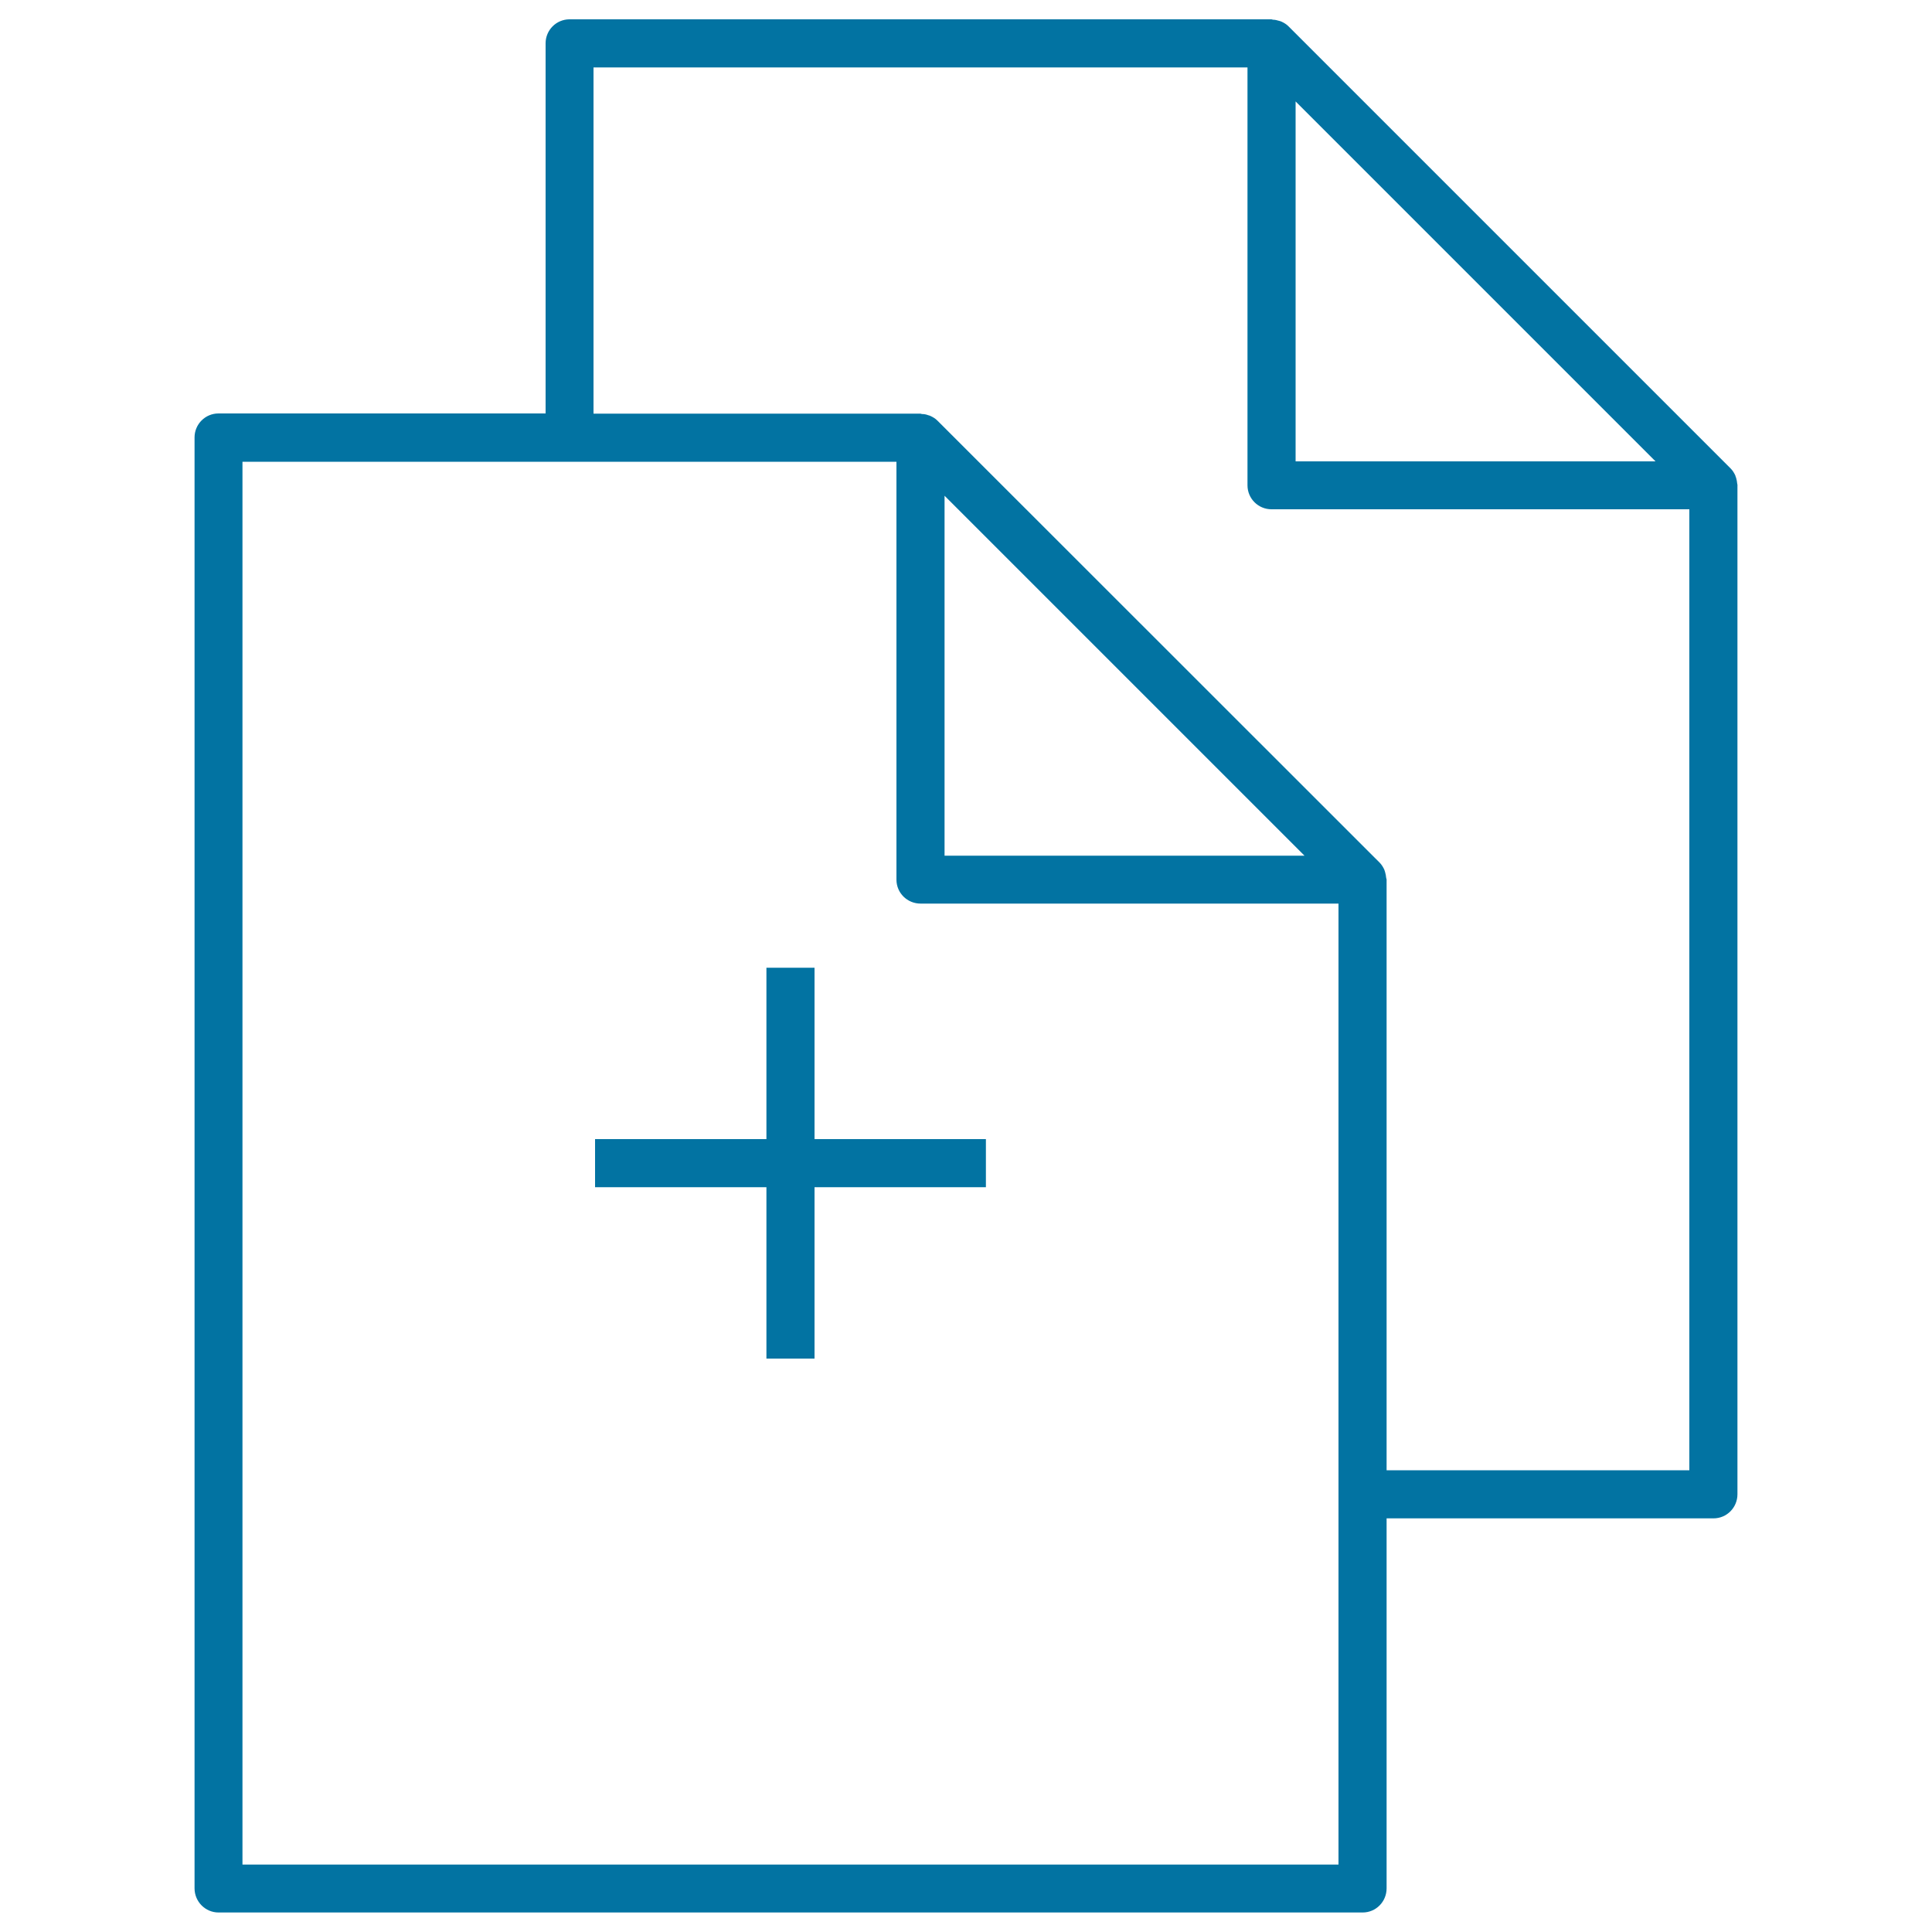 <svg xmlns="http://www.w3.org/2000/svg" viewBox="0 0 1000 1000" style="fill:#0273a2">
<title>Add Documents SVG icon</title>
<g><g><path d="M899.2,250.5c-0.1-1.1-0.3-2.2-0.6-3.2c-0.2-0.4-0.3-0.8-0.4-1.2c-0.6-1.3-1.4-2.6-2.4-3.6L666.9,13.6c-1.1-1.1-2.3-1.8-3.6-2.4c-0.4-0.2-0.8-0.3-1.2-0.4c-1-0.3-2.1-0.6-3.2-0.6c-0.3,0-0.5-0.2-0.8-0.2H294.8c-6.9,0-12.4,5.6-12.4,12.4v191.6H113.1c-6.9,0-12.4,5.6-12.4,12.4v751c0,6.9,5.6,12.5,12.4,12.5h592.2c6.9,0,12.4-5.6,12.4-12.5V785.9h169.2c6.9,0,12.4-5.6,12.4-12.5V251.2C899.4,251,899.2,250.7,899.2,250.5z M856.9,238.8H670.6V52.5L856.9,238.8z M692.8,965.1H125.5V239h169.2H464v216.3c0,6.9,5.6,12.4,12.5,12.4h216.3v305.7L692.8,965.1L692.8,965.1z M488.9,256.6l186.3,186.3H488.9V256.6L488.9,256.6z M717.7,761V455.3c0-0.3-0.1-0.5-0.2-0.8c-0.1-1.1-0.3-2.2-0.6-3.2c-0.2-0.4-0.2-0.8-0.4-1.2c-0.6-1.3-1.4-2.6-2.4-3.6L485.2,217.7c-1.1-1.1-2.3-1.8-3.6-2.4c-0.4-0.2-0.8-0.3-1.2-0.4c-1-0.4-2.1-0.6-3.2-0.6c-0.3,0-0.5-0.2-0.8-0.2H307.2V34.9h338.5v216.3c0,6.9,5.6,12.4,12.4,12.4h216.3V761L717.7,761L717.7,761z"/><polygon points="421.6,500.9 396.7,500.9 396.7,589.6 308,589.6 308,614.5 396.7,614.5 396.7,703.2 421.6,703.2 421.6,614.5 510.3,614.5 510.3,589.6 421.6,589.6 "/></g></g>
</svg>